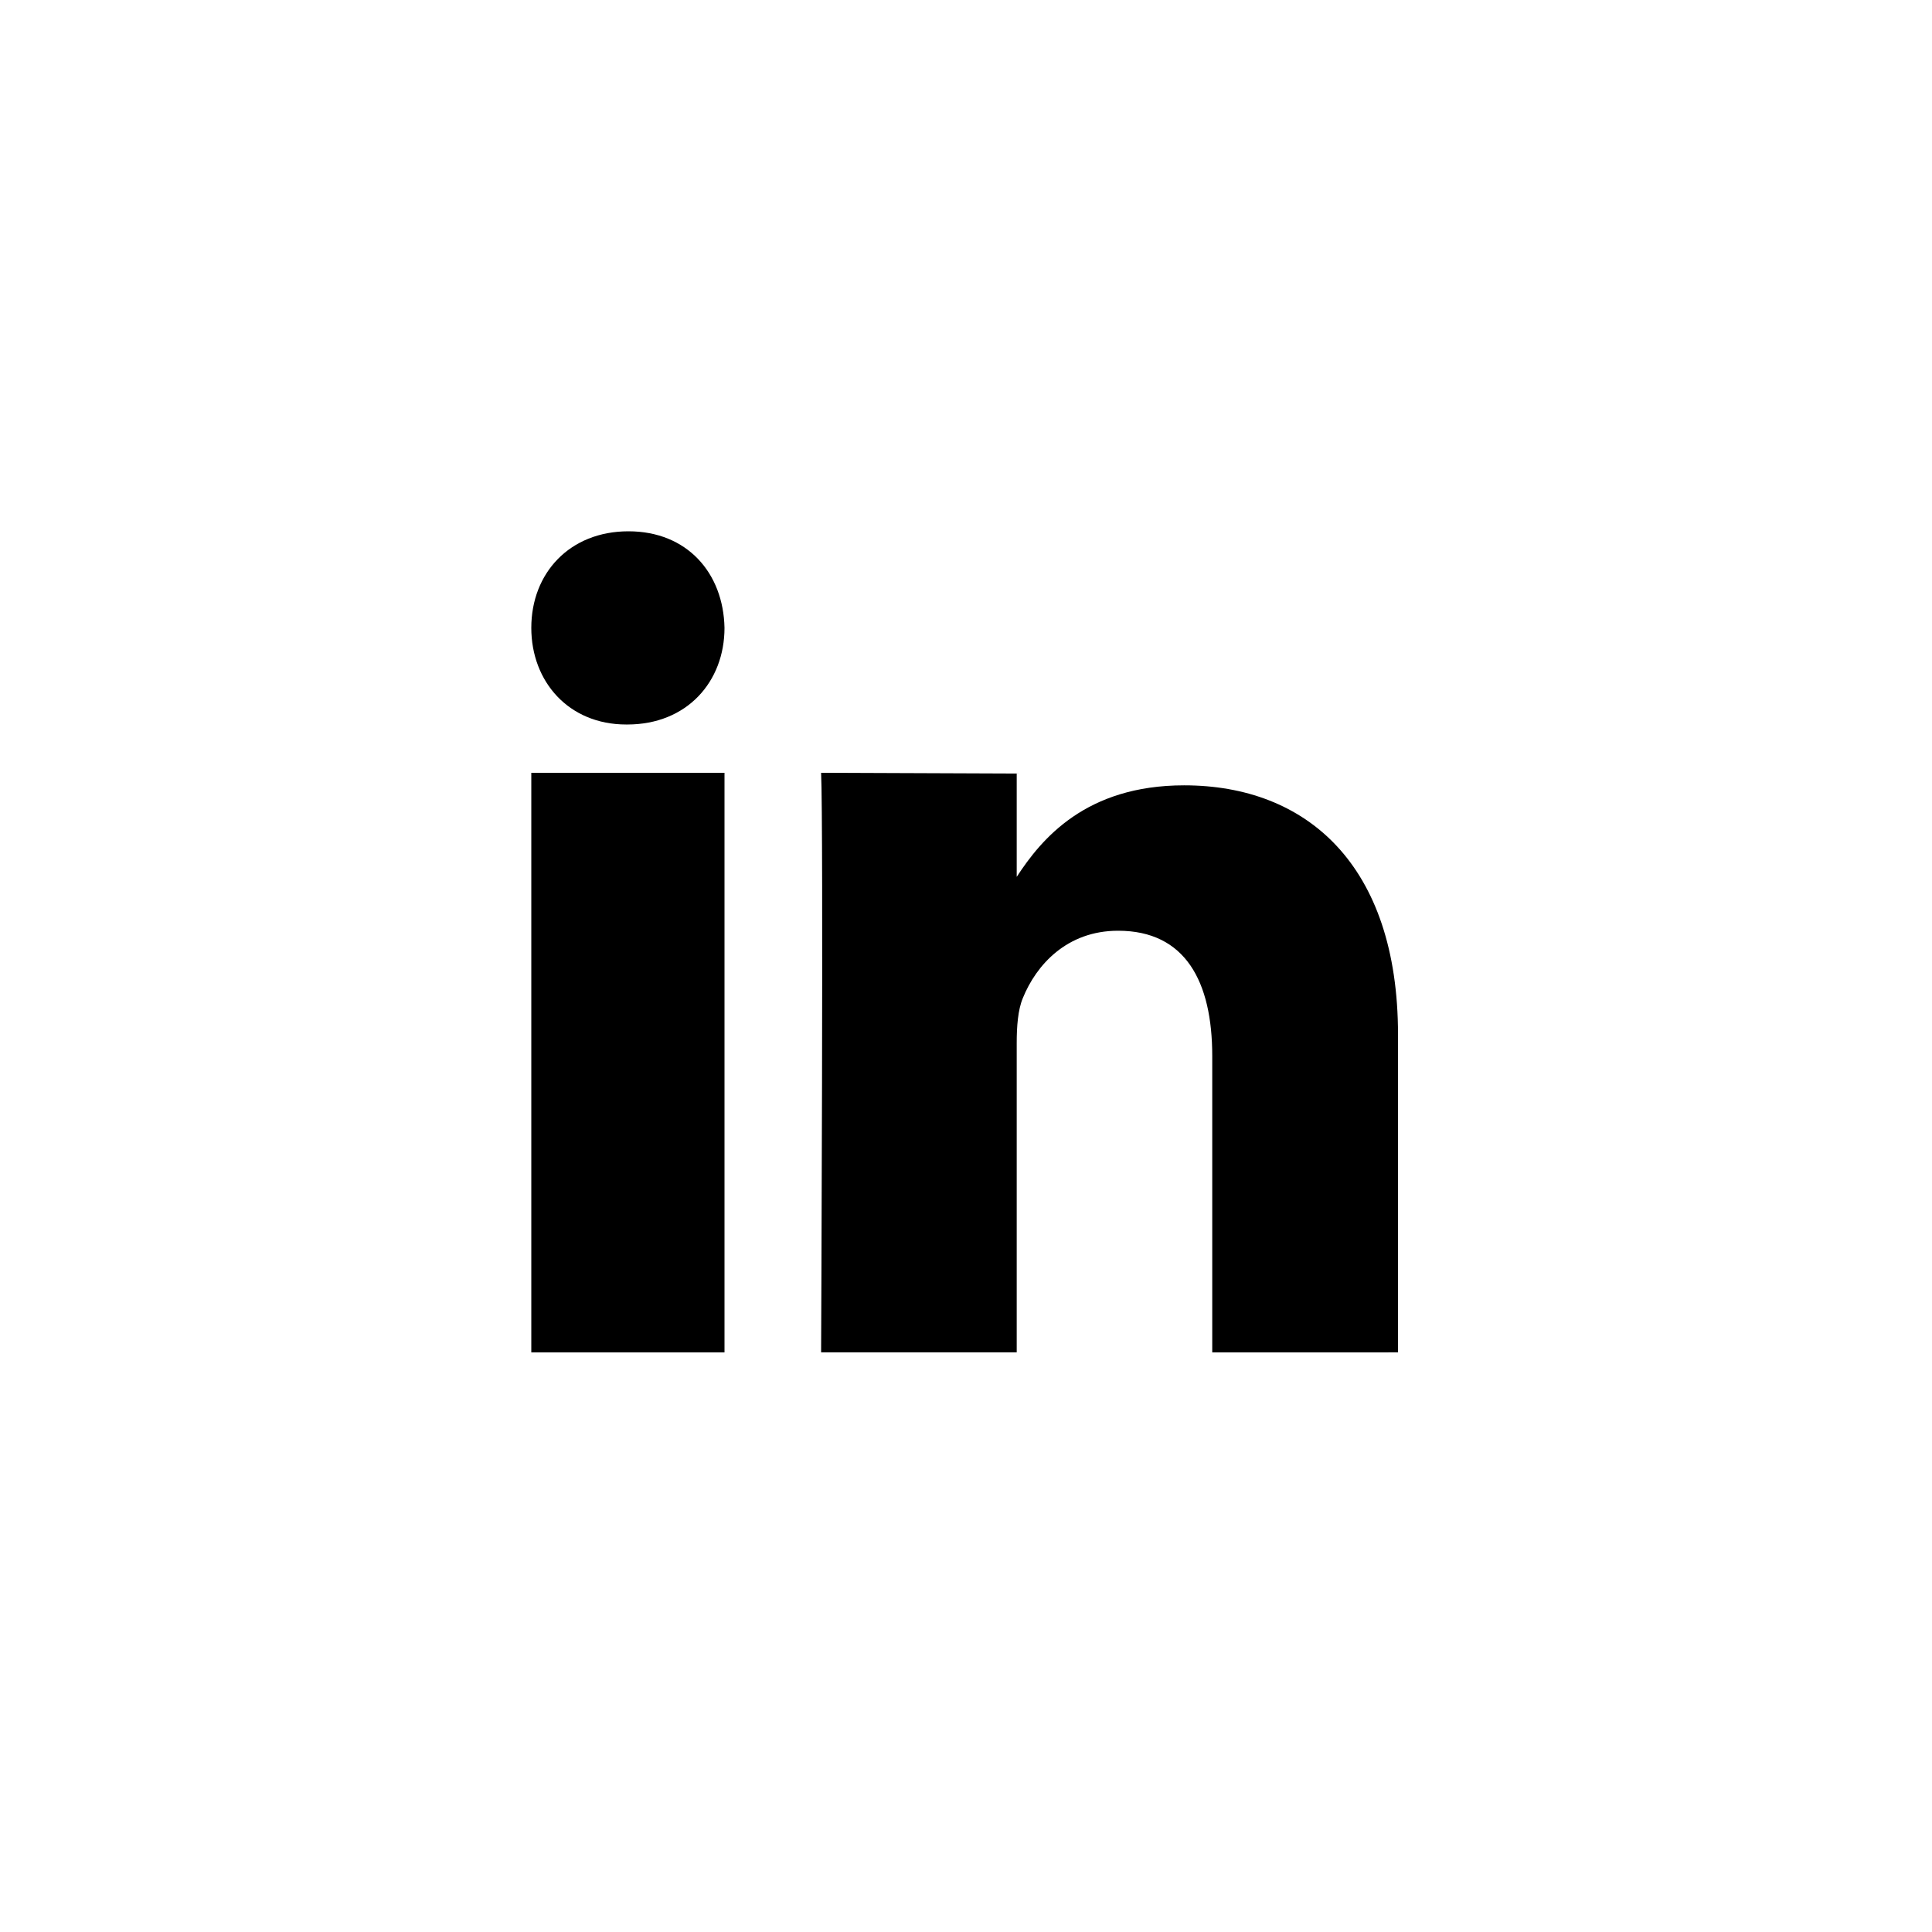 <svg viewBox="0 0 1024 1024" fill="none" xmlns="http://www.w3.org/2000/svg"><path d="M740.978 716.786V548.432C740.978 458.221 692.399 416.247 627.626 416.247C575.358 416.247 551.93 444.747 538.88 464.752V410.005L435.201 409.6C436.508 437.161 435.201 716.786 435.201 716.786H538.88V552.8C538.88 544.049 539.512 535.27 542.125 529.009C549.231 511.465 565.438 493.309 592.628 493.309C628.272 493.309 642.513 520.23 642.513 559.701V716.8L740.978 716.786Z" fill="black"/><path d="M332.488 384C364.215 384 384 361.225 384 332.779C383.416 303.714 364.229 281.6 333.099 281.6C301.969 281.6 281.6 303.7 281.6 332.779C281.6 361.225 301.358 384 331.918 384H332.488Z" fill="black"/><path d="M384 716.8V409.6H281.6V716.8H384Z" fill="black"/></svg>